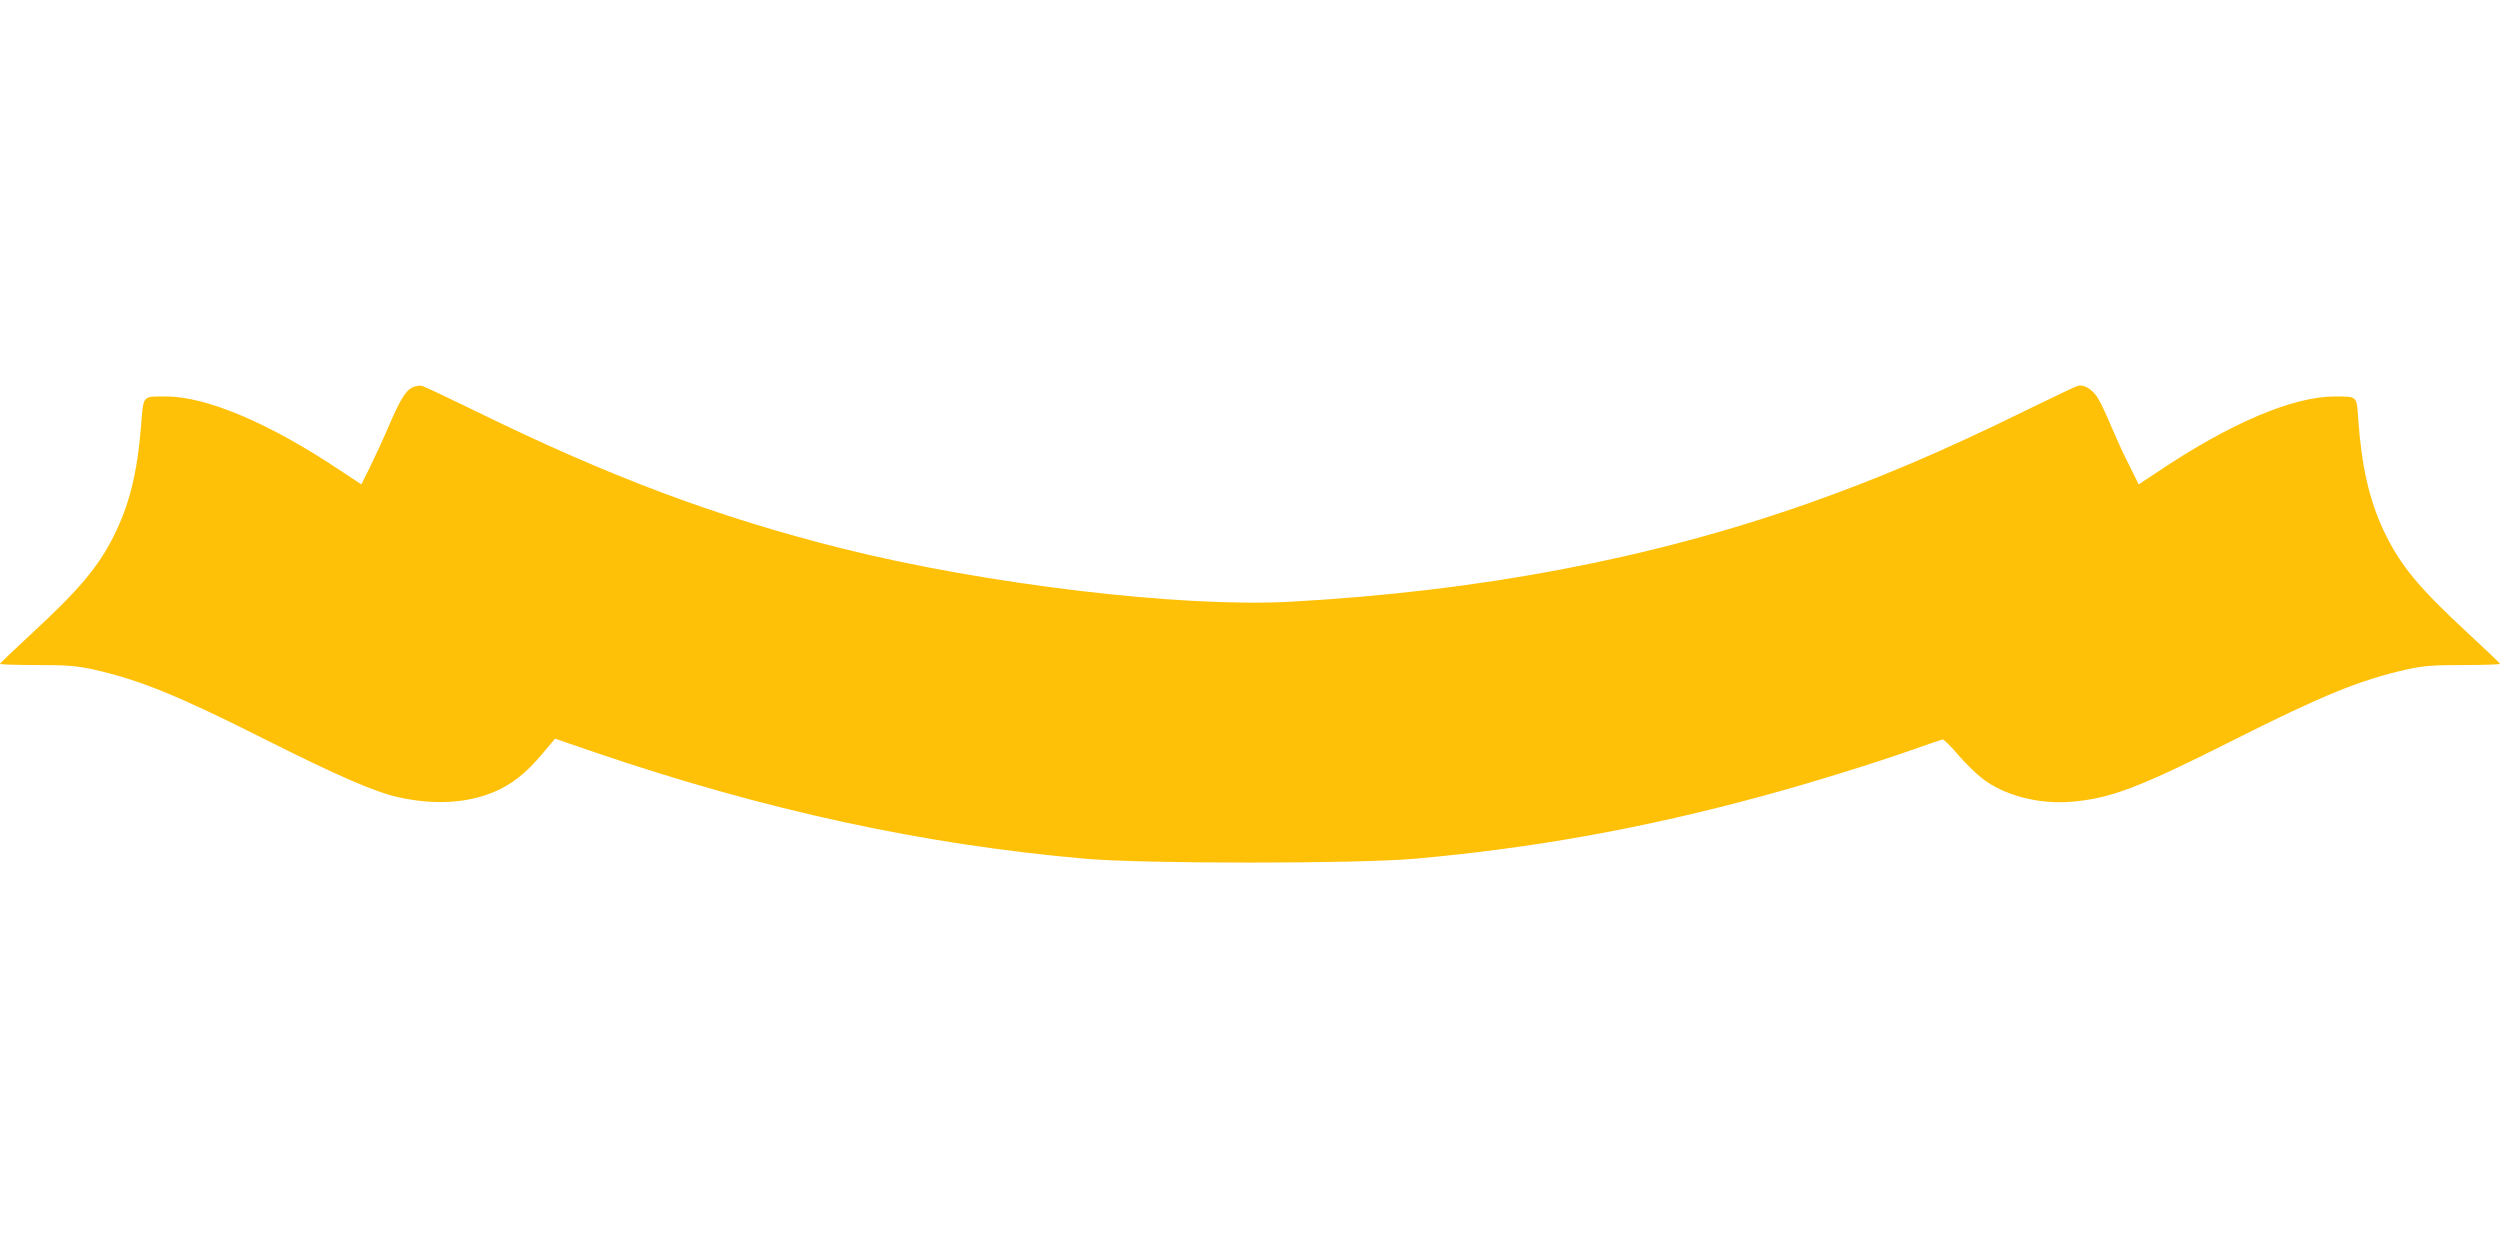 <?xml version="1.0" standalone="no"?>
<!DOCTYPE svg PUBLIC "-//W3C//DTD SVG 20010904//EN"
 "http://www.w3.org/TR/2001/REC-SVG-20010904/DTD/svg10.dtd">
<svg version="1.0" xmlns="http://www.w3.org/2000/svg"
 width="1280pt" height="640pt" viewBox="0 0 1280 640"
 preserveAspectRatio="xMidYMid meet">
<g transform="translate(0,640) scale(0.1,-0.1)"
fill="#ffc107" stroke="none">
<path d="M2108 4415 c-34 -19 -63 -69 -123 -209 -26 -61 -67 -149 -91 -198
l-44 -88 -103 68 c-364 244 -688 382 -897 382 -124 0 -115 10 -128 -154 -20
-241 -60 -402 -140 -561 -79 -158 -177 -274 -417 -496 -91 -84 -165 -155 -165
-158 0 -3 84 -6 187 -6 158 0 204 -4 288 -22 240 -54 432 -132 883 -359 374
-188 565 -271 687 -297 176 -38 338 -30 474 24 96 38 173 98 259 201 l64 76
201 -69 c875 -298 1682 -473 2517 -546 300 -26 1381 -26 1680 0 603 53 1177
156 1786 322 231 62 589 173 779 241 72 25 135 47 141 48 7 0 42 -34 78 -77
37 -43 92 -97 123 -121 111 -88 290 -135 458 -121 202 17 345 71 837 319 451
227 643 305 883 359 84 18 130 22 288 22 103 0 187 3 187 6 0 3 -74 74 -165
158 -253 234 -347 348 -431 525 -74 158 -113 330 -130 573 -8 117 -3 113 -121
113 -212 0 -533 -136 -900 -382 l-103 -68 -49 99 c-28 54 -68 143 -91 197 -23
55 -52 118 -66 141 -28 49 -74 77 -107 67 -12 -3 -134 -62 -272 -129 -417
-205 -749 -346 -1112 -474 -805 -283 -1680 -449 -2650 -502 -556 -30 -1555 89
-2288 272 -644 161 -1198 369 -1892 710 -133 65 -252 121 -265 124 -13 2 -35
-2 -50 -10z"/>
</g>
</svg>
